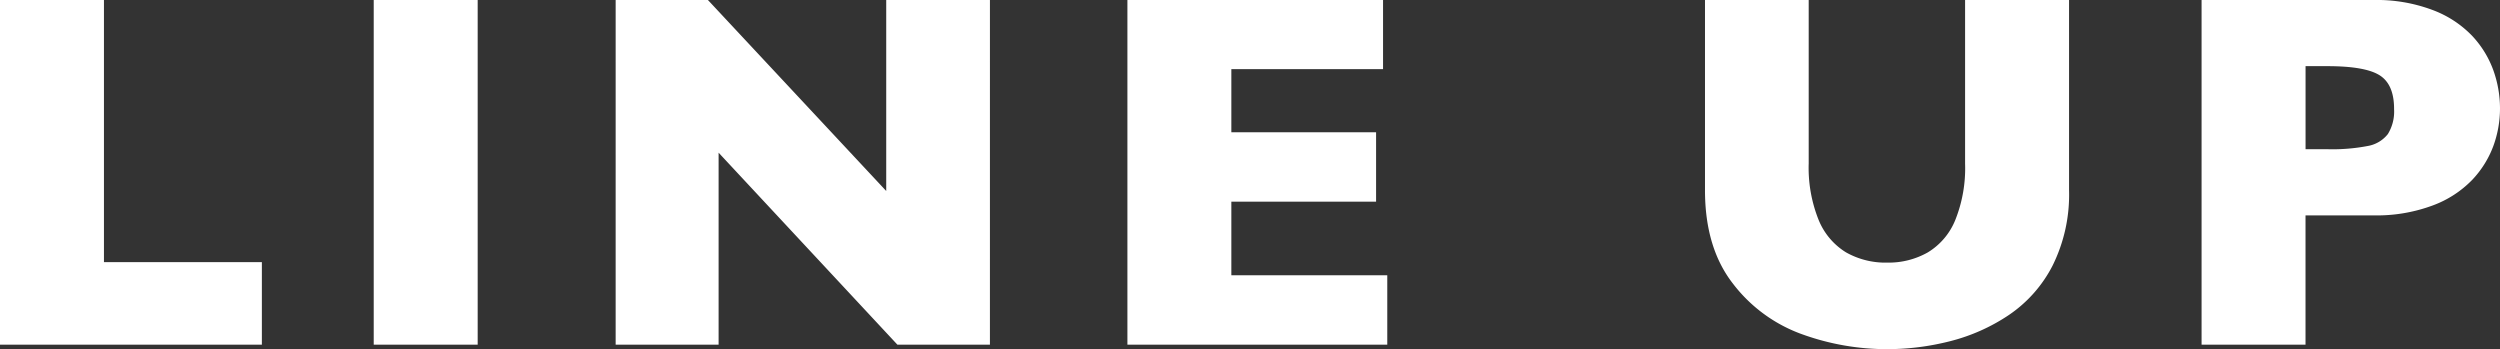 <svg xmlns="http://www.w3.org/2000/svg" width="431.957" height="60.328" viewBox="0 0 431.957 60.328"><rect x="0" y="0" width="431.957" height="60.328" fill="#333333" stroke="none"/><defs><style>.a{fill:#fff;}</style></defs><path class="a" d="M-168.24,0h-45.246V-59.555h17.961v45.289h27.285Zm37.288,0h-17.961V-59.555h17.961Zm88.507,0H-58.429L-89.323-33.172V0h-17.789V-59.555h15.941l30.809,33v-33h17.918ZM26.211,0h-44.9V-59.555H25.48v11.945H-.73V-36.7H24.277v11.988H-.73v12.719H26.211Zm117.8-26.684a27.534,27.534,0,0,1-2.857,13.041,22.917,22.917,0,0,1-7.562,8.529A32.545,32.545,0,0,1,123.454-.6,44.094,44.094,0,0,1,112.6.773,43.092,43.092,0,0,1,97.887-1.8,26.148,26.148,0,0,1,85.92-10.57q-4.813-6.187-4.812-16.113V-59.555H99.026v28.23a24.2,24.2,0,0,0,1.7,9.732,11.779,11.779,0,0,0,4.727,5.629A13.849,13.849,0,0,0,112.6-14.18a13.751,13.751,0,0,0,7-1.762,11.625,11.625,0,0,0,4.748-5.586,24.043,24.043,0,0,0,1.7-9.711V-59.555h17.961ZM218.47-40.82a18.93,18.93,0,0,1-1.139,6.467,17.212,17.212,0,0,1-3.674,5.887,18.32,18.32,0,0,1-6.854,4.426,27.711,27.711,0,0,1-10.162,1.7H184.869V0H166.908V-59.555h29.734A27.4,27.4,0,0,1,206.8-57.836a18.384,18.384,0,0,1,6.854,4.469,17.277,17.277,0,0,1,3.674,5.973A19.6,19.6,0,0,1,218.47-40.82Zm-18.3.086q0-4.254-2.514-5.822t-9-1.568h-3.781v14.352h3.867a32.264,32.264,0,0,0,6.875-.559,5.636,5.636,0,0,0,3.48-2.062A7.41,7.41,0,0,0,200.166-40.734Z" transform="translate(213.486 59.555)"/></svg>